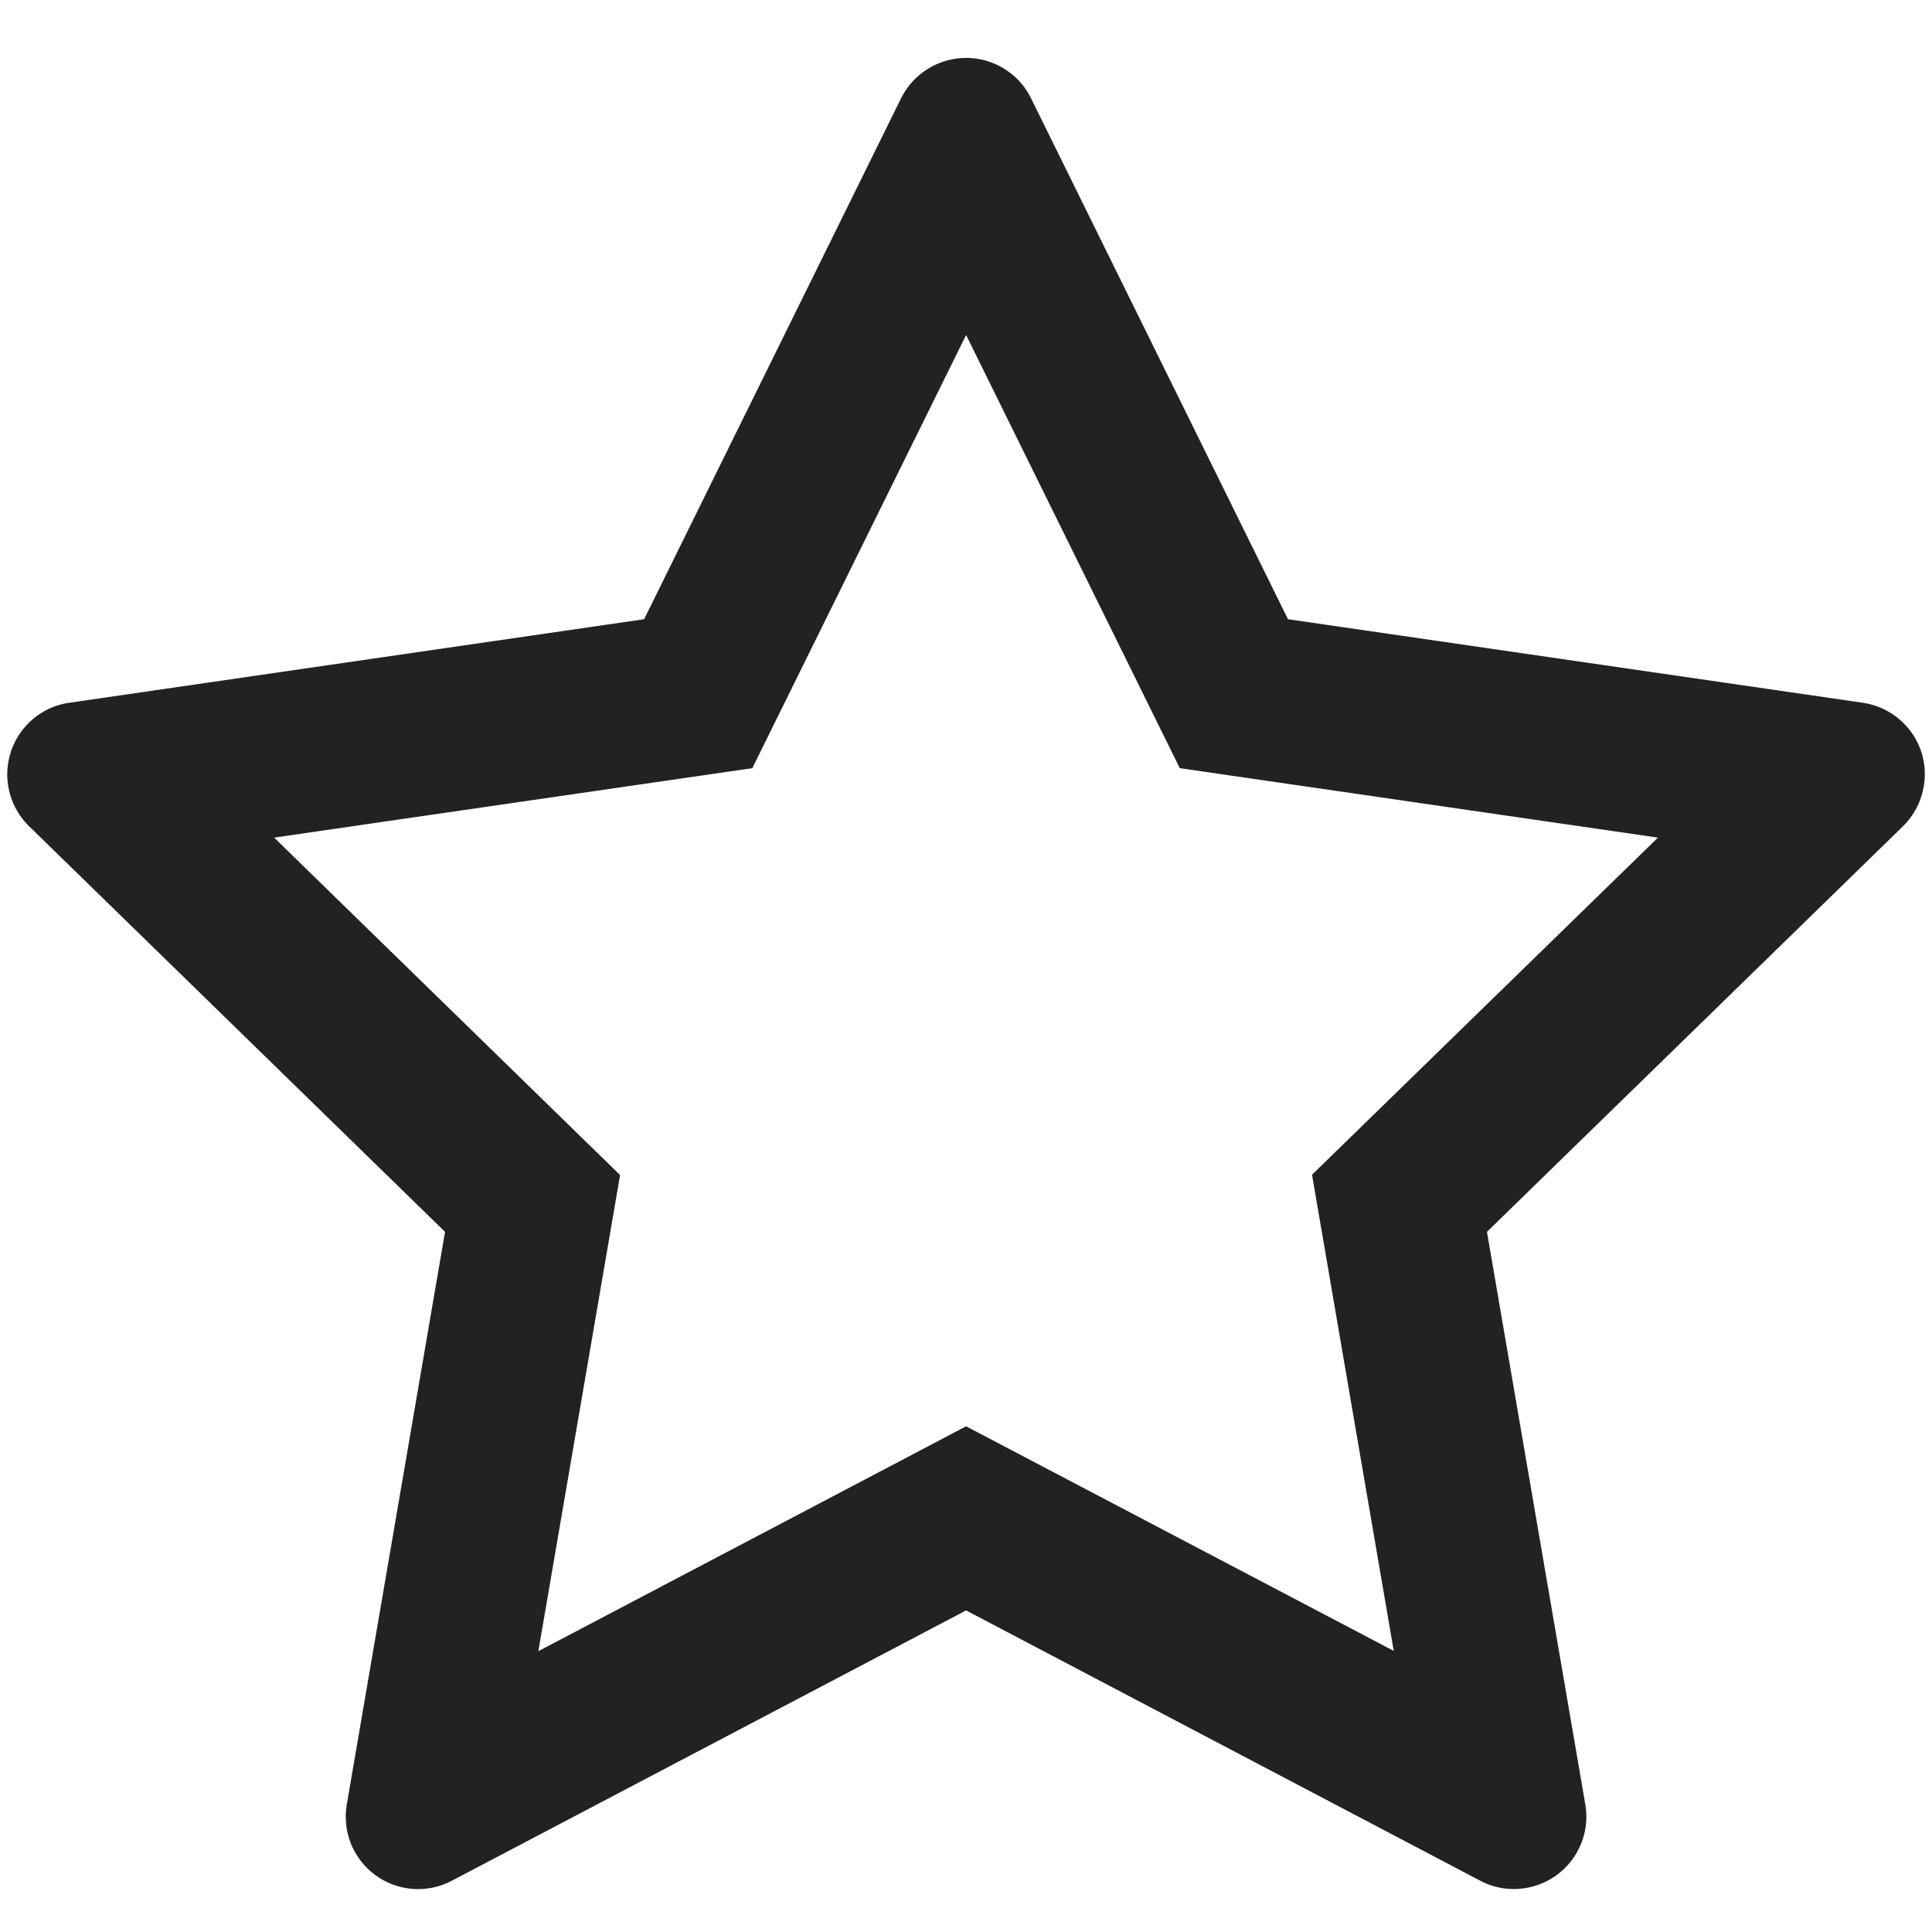 <svg width="20" height="20" viewBox="0 0 20 20" fill="none" xmlns="http://www.w3.org/2000/svg">
<path d="M19.284 7.275L13.333 6.41L10.673 1.017C10.601 0.869 10.481 0.75 10.333 0.677C9.963 0.494 9.513 0.646 9.328 1.017L6.668 6.41L0.717 7.275C0.553 7.298 0.403 7.375 0.288 7.493C0.149 7.635 0.073 7.827 0.075 8.026C0.078 8.225 0.159 8.415 0.302 8.554L4.607 12.752L3.59 18.679C3.566 18.817 3.582 18.959 3.634 19.089C3.687 19.218 3.775 19.331 3.888 19.413C4.001 19.495 4.135 19.544 4.275 19.554C4.415 19.564 4.554 19.535 4.678 19.469L10.001 16.671L15.323 19.469C15.468 19.547 15.637 19.572 15.799 19.544C16.207 19.474 16.481 19.087 16.411 18.679L15.393 12.752L19.699 8.554C19.816 8.439 19.893 8.289 19.917 8.125C19.98 7.715 19.694 7.336 19.284 7.275ZM13.582 12.161L14.428 17.09L10.001 14.765L5.573 17.093L6.419 12.164L2.838 8.671L7.788 7.952L10.001 3.468L12.213 7.952L17.163 8.671L13.582 12.161Z" fill="#222222"/>
</svg>
